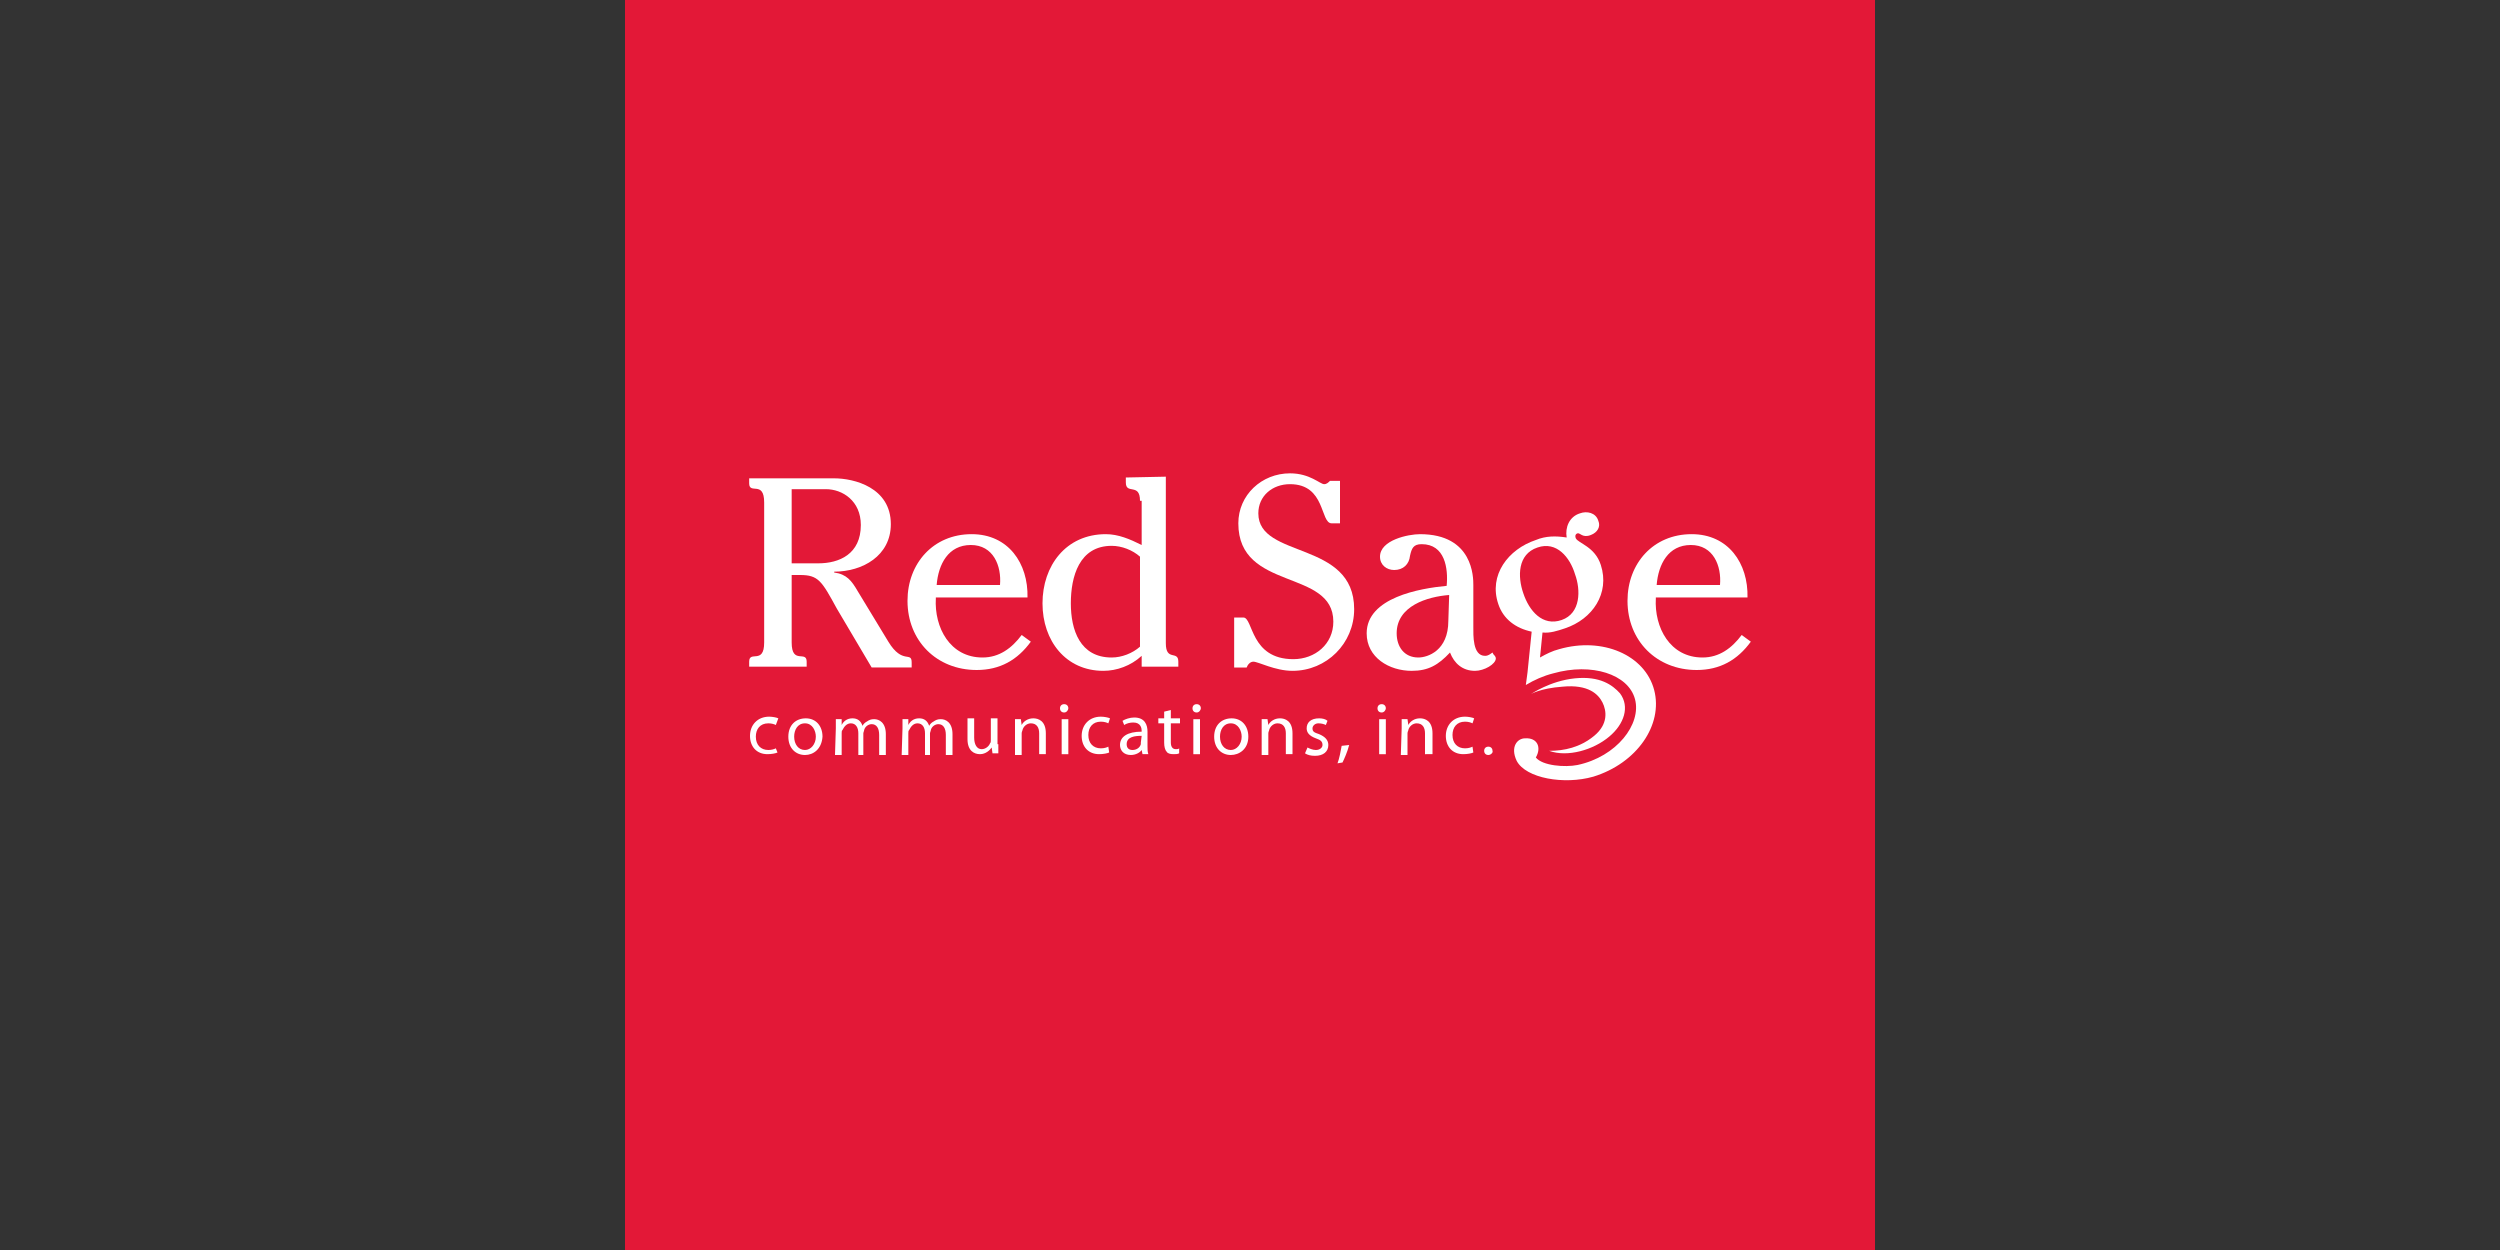 <?xml version="1.0" encoding="utf-8"?>
<!-- Generator: Adobe Illustrator 27.5.0, SVG Export Plug-In . SVG Version: 6.00 Build 0)  -->
<svg version="1.1" id="Layer_1" xmlns="http://www.w3.org/2000/svg" xmlns:xlink="http://www.w3.org/1999/xlink" x="0px" y="0px"
	 viewBox="0 0 300 150" style="enable-background:new 0 0 300 150;" xml:space="preserve">
<rect x="0" y="0" width="300" height="150" fill="#333333" stroke="none"/>
<style type="text/css">
	.st0{fill:#0583BF;}
	.st1{fill:#FAA21E;}
	.st2{fill:#E81F76;}
	.st3{fill:#EB6650;}
	.st4{fill:#823E98;}
	.st5{fill:#46A147;}
	.st6{fill:#026EA0;}
	.st7{fill:#5B2D82;}
	.st8{fill:#EF5297;}
	.st9{fill:#E32729;}
	.st10{fill:#FCE700;}
	.st11{fill:#F08821;}
	.st12{fill:#231F20;}
	.st13{fill:#E31837;}
	.st14{fill:#FFFFFF;stroke:#FFFFFF;stroke-width:0.44;}
	.st15{fill:#FFFFFF;}
	.st16{fill:#D6822B;}
	.st17{fill:#202944;}
	.st18{fill:#B77F3D;}
	.st19{fill:#EBE70E;}
	.st20{fill:#00A8BB;}
	.st21{fill:#006457;}
	.st22{fill:#76BC21;}
	.st23{fill:#F3BD48;}
	.st24{fill:#00ABC8;}
	.st25{fill:url(#SVGID_1_);}
	.st26{fill:url(#SVGID_00000154427286725028051920000005213505735688421504_);}
	.st27{fill:url(#SVGID_00000124860226876214946960000011078166753242275213_);}
	.st28{fill:#61A60E;}
	.st29{fill:#008AAB;}
	.st30{fill:#949C56;}
	.st31{fill:#BCC08F;}
	.st32{fill:#C5CA9F;}
	.st33{fill:#006469;}
</style>
<g>
	<rect x="75" class="st13" width="150" height="150"/>
	<g>
		<g>
			<path class="st15" d="M95,77.1c0,2.7,1.8,0.9,1.8,2.3v0.6h-6.9v-0.6c0-1.4,1.8,0.4,1.8-2.3V60.3c0-2.7-1.8-0.9-1.8-2.3v-0.6h10.2
				c2.4,0,6.8,1.1,6.8,5.5c0,3.8-3.4,5.7-6.8,5.7v0.1c1.5,0.2,2.1,1,2.8,2.2l3.7,6.1c1.7,2.8,2.8,1.1,2.8,2.5v0.6h-4.8l-4.2-7.1
				C98.6,69.7,98.2,69,96,69h-1L95,77.1L95,77.1z M98.2,67.6c2.5,0,5.1-1.1,5.1-4.6c0-2.9-2.2-4.3-4.2-4.3H95v8.9H98.2z"/>
			<path class="st15" d="M112.3,71.8c-0.2,3.5,1.7,7.1,5.6,7.1c2,0,3.5-1.1,4.7-2.7l1.1,0.8c-1.6,2.2-3.7,3.4-6.5,3.4
				c-4.8,0-8.3-3.5-8.3-8.3c0-4.5,3.1-8,7.7-8c4.4,0,6.8,3.5,6.7,7.6H112.3z M120,70.2c0.2-2.3-0.8-4.8-3.5-4.8
				c-2.7,0-3.9,2.3-4.1,4.8H120z"/>
			<path class="st15" d="M136.8,60.1c0-2.2-1.7-0.7-1.7-2.2v-0.6l4.8-0.1v20c0,2.2,1.5,0.8,1.5,2.2v0.6H137v-1.3
				c-1.3,1.2-3,1.8-4.6,1.8c-4.5,0-7.3-3.6-7.3-8.1c0-4.5,2.8-8.3,7.6-8.3c1.5,0,2.9,0.6,4.3,1.3V60.1z M136.8,66.8
				c-0.9-0.8-2.2-1.3-3.4-1.3c-3.9,0-4.9,3.7-4.9,6.9c0,3.2,1.1,6.5,4.9,6.5c1.2,0,2.5-0.5,3.4-1.3V66.8z"/>
			<path class="st15" d="M149.2,74.1c1.2,0,0.8,5,6,5c2.6,0,4.8-1.8,4.8-4.5c0-6.4-11.4-3.6-11.4-11.8c0-3.4,2.8-6,6.2-6
				c2.4,0,3.6,1.3,4.1,1.3c0.3,0,0.5-0.2,0.7-0.4h1.2v5.1h-1c-1.4,0-0.7-4.7-5-4.7c-2.1,0-3.8,1.4-3.8,3.5c0,5.5,11.5,3.2,11.5,11.5
				c0,4.1-3.3,7.4-7.4,7.4c-2.1,0-4.1-1.1-4.7-1.1c-0.4,0-0.7,0.4-0.8,0.7h-1.5v-6H149.2z"/>
			<path class="st15" d="M170.6,65.3c-1,0-1.2,0.5-1.4,1.4c-0.1,1-0.8,1.7-1.9,1.7c-0.9,0-1.7-0.6-1.7-1.6c0-2,3.4-2.7,4.8-2.7
				c6.4,0,6.4,5.2,6.4,6.1v5c0,1-0.1,3.5,1.4,3.5c0.4,0,0.6-0.2,0.9-0.4l0.1,0.2c0.1,0.1,0.3,0.3,0.3,0.5c0,0.7-1.4,1.5-2.5,1.5
				c-1.5,0-2.5-0.9-3-2.2c-1.4,1.5-2.6,2.2-4.6,2.2c-2.7,0-5.4-1.6-5.4-4.5c0-4.3,6.4-5.4,9.6-5.7C173.8,68.2,173.4,65.3,170.6,65.3
				z M173.9,71.4c-2.6,0.2-6.3,1.3-6.3,4.6c0,1.6,0.9,2.9,2.6,2.9c1.1,0,3.6-0.8,3.6-4.4L173.9,71.4L173.9,71.4z"/>
			<path class="st15" d="M198.7,71.8c-0.2,3.5,1.7,7.1,5.6,7.1c2,0,3.5-1.1,4.7-2.7l1.1,0.8c-1.6,2.2-3.7,3.4-6.5,3.4
				c-4.8,0-8.3-3.5-8.3-8.3c0-4.5,3.1-8,7.7-8c4.4,0,6.8,3.5,6.7,7.6H198.7z M206.4,70.2c0.2-2.3-0.8-4.8-3.5-4.8
				c-2.7,0-3.9,2.3-4.1,4.8H206.4z"/>
			<path class="st15" d="M198.5,82.8c-1.1-4.2-6.2-6.4-11.4-4.9c-0.8,0.2-1.6,0.6-2.3,1l0.3-3c0.9,0.1,1.8-0.2,2.7-0.5
				c3.3-1.1,5.4-4.2,4.3-7.6c-0.7-2.2-2.7-2.6-3-3.2c-0.1-0.2-0.1-0.5,0.2-0.6c0.3-0.1,0.6,0.6,1.6,0.2c0.8-0.3,1.2-1,0.9-1.7
				c-0.3-1-1.4-1.2-2.2-0.9c-1.3,0.4-1.8,1.7-1.6,2.9c-1.3-0.2-2.5-0.2-3.7,0.3c-3.3,1.1-5.7,4.2-4.5,7.7c0.6,1.8,2.1,2.9,4,3.3
				l-0.5,4.9l-0.2,1.5c1-0.6,2.1-1.1,3.3-1.4c4.6-1.3,9,0.1,9.8,3.1c0.8,3-2.2,6.9-6.9,7.9c-1.5,0.3-4.2,0.1-5-0.9
				c0.7-1.2,0.2-2.4-1.3-2.3c-0.9,0-1.8,1-1,2.7c1.1,2.1,5.7,2.9,9.2,1.9C196.4,91.6,199.6,87,198.5,82.8z M182.8,71.2
				c-0.7-2-0.7-4.7,1.7-5.5c2.3-0.8,3.9,1.2,4.5,3.2c0.7,1.9,0.7,4.7-1.6,5.5C185.1,75.2,183.5,73.3,182.8,71.2z"/>
		</g>
		<path class="st15" d="M183.7,83.3c0,0,2.3-1.6,5.3-1.9s4.5,0.8,5.4,1.8c1.2,1.6,0.5,3.7-1.3,5.2c-1.9,1.6-5,2.5-7.2,1.7
			c1.8,0,3.7-0.4,5.4-1.8c1.7-1.4,1.5-3,1-4c-0.5-1-1.7-2.2-4.8-1.9C184.8,82.6,183.7,83.3,183.7,83.3z"/>
		<g>
			<path class="st15" d="M93.3,90.3c-0.2,0.1-0.7,0.2-1.2,0.2c-1.3,0-2.1-0.9-2.1-2.2c0-1.3,0.9-2.3,2.3-2.3c0.4,0,0.9,0.1,1.1,0.2
				L93.1,87c-0.2-0.1-0.5-0.2-0.9-0.2c-1,0-1.5,0.7-1.5,1.6c0,1,0.6,1.6,1.5,1.6c0.4,0,0.7-0.1,0.9-0.2L93.3,90.3z"/>
			<path class="st15" d="M96.6,90.6c-1.1,0-2-0.8-2-2.2c0-1.4,0.9-2.2,2.1-2.2c1.2,0,2,0.9,2,2.2C98.6,89.9,97.6,90.6,96.6,90.6
				L96.6,90.6z M96.6,90c0.7,0,1.3-0.7,1.3-1.6c0-0.7-0.4-1.6-1.3-1.6c-0.9,0-1.3,0.8-1.3,1.6C95.3,89.3,95.8,90,96.6,90L96.6,90z"
				/>
			<path class="st15" d="M100.3,87.4c0-0.4,0-0.8,0-1.1h0.7l0,0.7h0c0.2-0.4,0.6-0.8,1.3-0.8c0.6,0,1,0.3,1.2,0.9h0
				c0.1-0.2,0.3-0.4,0.5-0.5c0.3-0.2,0.5-0.3,0.9-0.3c0.6,0,1.4,0.4,1.4,1.8v2.5h-0.8v-2.4c0-0.8-0.3-1.3-0.9-1.3
				c-0.4,0-0.8,0.3-0.9,0.7c0,0.1-0.1,0.3-0.1,0.4v2.6H103V88c0-0.7-0.3-1.2-0.9-1.2c-0.5,0-0.8,0.4-1,0.8c-0.1,0.1-0.1,0.2-0.1,0.4
				v2.6h-0.8L100.3,87.4L100.3,87.4z"/>
			<path class="st15" d="M108.3,87.4c0-0.4,0-0.8,0-1.1h0.7l0,0.7h0c0.2-0.4,0.6-0.8,1.3-0.8c0.6,0,1,0.3,1.2,0.9h0
				c0.1-0.2,0.3-0.4,0.5-0.5c0.3-0.2,0.5-0.3,0.9-0.3c0.6,0,1.4,0.4,1.4,1.8v2.5h-0.8v-2.4c0-0.8-0.3-1.3-0.9-1.3
				c-0.4,0-0.8,0.3-0.9,0.7c0,0.1-0.1,0.3-0.1,0.4v2.6H111V88c0-0.7-0.3-1.2-0.9-1.2c-0.5,0-0.8,0.4-1,0.8c-0.1,0.1-0.1,0.2-0.1,0.4
				v2.6h-0.8L108.3,87.4L108.3,87.4z"/>
			<path class="st15" d="M119.8,89.3c0,0.4,0,0.8,0,1.1h-0.7l-0.1-0.7h0c-0.2,0.3-0.7,0.8-1.4,0.8c-0.7,0-1.5-0.4-1.5-1.8v-2.5h0.8
				v2.3c0,0.8,0.3,1.4,0.9,1.4c0.5,0,0.9-0.4,1-0.7c0.1-0.1,0.1-0.2,0.1-0.4v-2.6h0.8V89.3z"/>
			<path class="st15" d="M121.8,87.4c0-0.4,0-0.8,0-1.1h0.7l0.1,0.7h0c0.2-0.4,0.7-0.8,1.4-0.8c0.6,0,1.5,0.3,1.5,1.8v2.5h-0.8V88
				c0-0.7-0.3-1.2-1-1.2c-0.5,0-0.9,0.4-1,0.8c0,0.1-0.1,0.2-0.1,0.4v2.6h-0.8L121.8,87.4L121.8,87.4z"/>
			<path class="st15" d="M127.7,85.5c-0.3,0-0.5-0.2-0.5-0.5c0-0.3,0.2-0.5,0.5-0.5c0.3,0,0.5,0.2,0.5,0.5
				C128.2,85.2,128,85.5,127.7,85.5L127.7,85.5z M127.4,90.5v-4.2h0.8v4.2H127.4z"/>
			<path class="st15" d="M133.1,90.3c-0.2,0.1-0.7,0.2-1.2,0.2c-1.3,0-2.1-0.9-2.1-2.2c0-1.3,0.9-2.3,2.3-2.3c0.4,0,0.9,0.1,1.1,0.2
				l-0.2,0.6c-0.2-0.1-0.5-0.2-0.9-0.2c-1,0-1.5,0.7-1.5,1.6c0,1,0.6,1.6,1.5,1.6c0.4,0,0.7-0.1,0.9-0.2L133.1,90.3z"/>
			<path class="st15" d="M137.7,89.5c0,0.4,0,0.7,0.1,1h-0.7l-0.1-0.5l0,0c-0.2,0.3-0.7,0.6-1.3,0.6c-0.9,0-1.3-0.6-1.3-1.2
				c0-1,0.9-1.6,2.6-1.6v-0.1c0-0.3-0.1-1-1-1c-0.4,0-0.8,0.1-1.1,0.3l-0.2-0.5c0.3-0.2,0.9-0.4,1.4-0.4c1.3,0,1.6,0.9,1.6,1.7
				L137.7,89.5L137.7,89.5z M137,88.3c-0.8,0-1.8,0.1-1.8,1c0,0.5,0.3,0.7,0.7,0.7c0.5,0,0.9-0.3,1-0.7c0-0.1,0-0.2,0-0.2L137,88.3
				L137,88.3z"/>
			<path class="st15" d="M140.5,85.2v1h1.1v0.6h-1.1v2.3c0,0.5,0.2,0.8,0.6,0.8c0.2,0,0.3,0,0.4-0.1l0,0.6c-0.2,0.1-0.4,0.1-0.7,0.1
				c-0.4,0-0.7-0.1-0.8-0.3c-0.2-0.2-0.3-0.6-0.3-1.1v-2.3h-0.7v-0.6h0.7v-0.8L140.5,85.2z"/>
			<path class="st15" d="M143.6,85.5c-0.3,0-0.5-0.2-0.5-0.5c0-0.3,0.2-0.5,0.5-0.5c0.3,0,0.5,0.2,0.5,0.5
				C144.1,85.2,143.9,85.5,143.6,85.5L143.6,85.5z M143.2,90.5v-4.2h0.8v4.2H143.2z"/>
			<path class="st15" d="M147.7,90.6c-1.1,0-2-0.8-2-2.2c0-1.4,0.9-2.2,2.1-2.2c1.2,0,2,0.9,2,2.2C149.8,89.9,148.7,90.6,147.7,90.6
				L147.7,90.6z M147.7,90c0.7,0,1.3-0.7,1.3-1.6c0-0.7-0.4-1.6-1.3-1.6c-0.9,0-1.3,0.8-1.3,1.6C146.4,89.3,146.9,90,147.7,90
				L147.7,90z"/>
			<path class="st15" d="M151.4,87.4c0-0.4,0-0.8,0-1.1h0.7l0.1,0.7h0c0.2-0.4,0.7-0.8,1.4-0.8c0.6,0,1.5,0.3,1.5,1.8v2.5h-0.8V88
				c0-0.7-0.3-1.2-1-1.2c-0.5,0-0.9,0.4-1,0.8c0,0.1-0.1,0.2-0.1,0.4v2.6h-0.8L151.4,87.4L151.4,87.4z"/>
			<path class="st15" d="M156.9,89.7c0.2,0.1,0.6,0.3,1,0.3c0.5,0,0.8-0.3,0.8-0.6c0-0.4-0.2-0.6-0.8-0.8c-0.8-0.3-1.1-0.7-1.1-1.2
				c0-0.7,0.5-1.2,1.5-1.2c0.4,0,0.8,0.1,1,0.3l-0.2,0.5c-0.2-0.1-0.5-0.2-0.9-0.2c-0.4,0-0.7,0.3-0.7,0.6c0,0.4,0.2,0.5,0.8,0.7
				c0.7,0.3,1.1,0.7,1.1,1.3c0,0.8-0.6,1.3-1.6,1.3c-0.5,0-0.9-0.1-1.2-0.3L156.9,89.7z"/>
			<path class="st15" d="M160.5,91.6c0.2-0.5,0.4-1.5,0.5-2.1l0.9-0.1c-0.2,0.8-0.6,1.7-0.8,2.1L160.5,91.6z"/>
			<path class="st15" d="M165.8,85.5c-0.3,0-0.5-0.2-0.5-0.5c0-0.3,0.2-0.5,0.5-0.5c0.3,0,0.5,0.2,0.5,0.5
				C166.3,85.2,166.1,85.5,165.8,85.5L165.8,85.5z M165.5,90.5v-4.2h0.8v4.2H165.5z"/>
			<path class="st15" d="M168.2,87.4c0-0.4,0-0.8,0-1.1h0.7l0.1,0.7h0c0.2-0.4,0.7-0.8,1.4-0.8c0.6,0,1.5,0.3,1.5,1.8v2.5H171V88
				c0-0.7-0.3-1.2-1-1.2c-0.5,0-0.9,0.4-1,0.8c0,0.1-0.1,0.2-0.1,0.4v2.6h-0.8L168.2,87.4L168.2,87.4z"/>
			<path class="st15" d="M176.8,90.3c-0.2,0.1-0.7,0.2-1.2,0.2c-1.3,0-2.1-0.9-2.1-2.2c0-1.3,0.9-2.3,2.3-2.3c0.4,0,0.9,0.1,1.1,0.2
				l-0.2,0.6c-0.2-0.1-0.5-0.2-0.9-0.2c-1,0-1.5,0.7-1.5,1.6c0,1,0.6,1.6,1.5,1.6c0.4,0,0.7-0.1,0.9-0.2L176.8,90.3z"/>
			<path class="st15" d="M178.6,90.6c-0.3,0-0.5-0.2-0.5-0.5c0-0.3,0.2-0.5,0.5-0.5c0.3,0,0.5,0.2,0.5,0.5
				C179.2,90.3,178.9,90.6,178.6,90.6L178.6,90.6z"/>
		</g>
	</g>
</g>
</svg>
